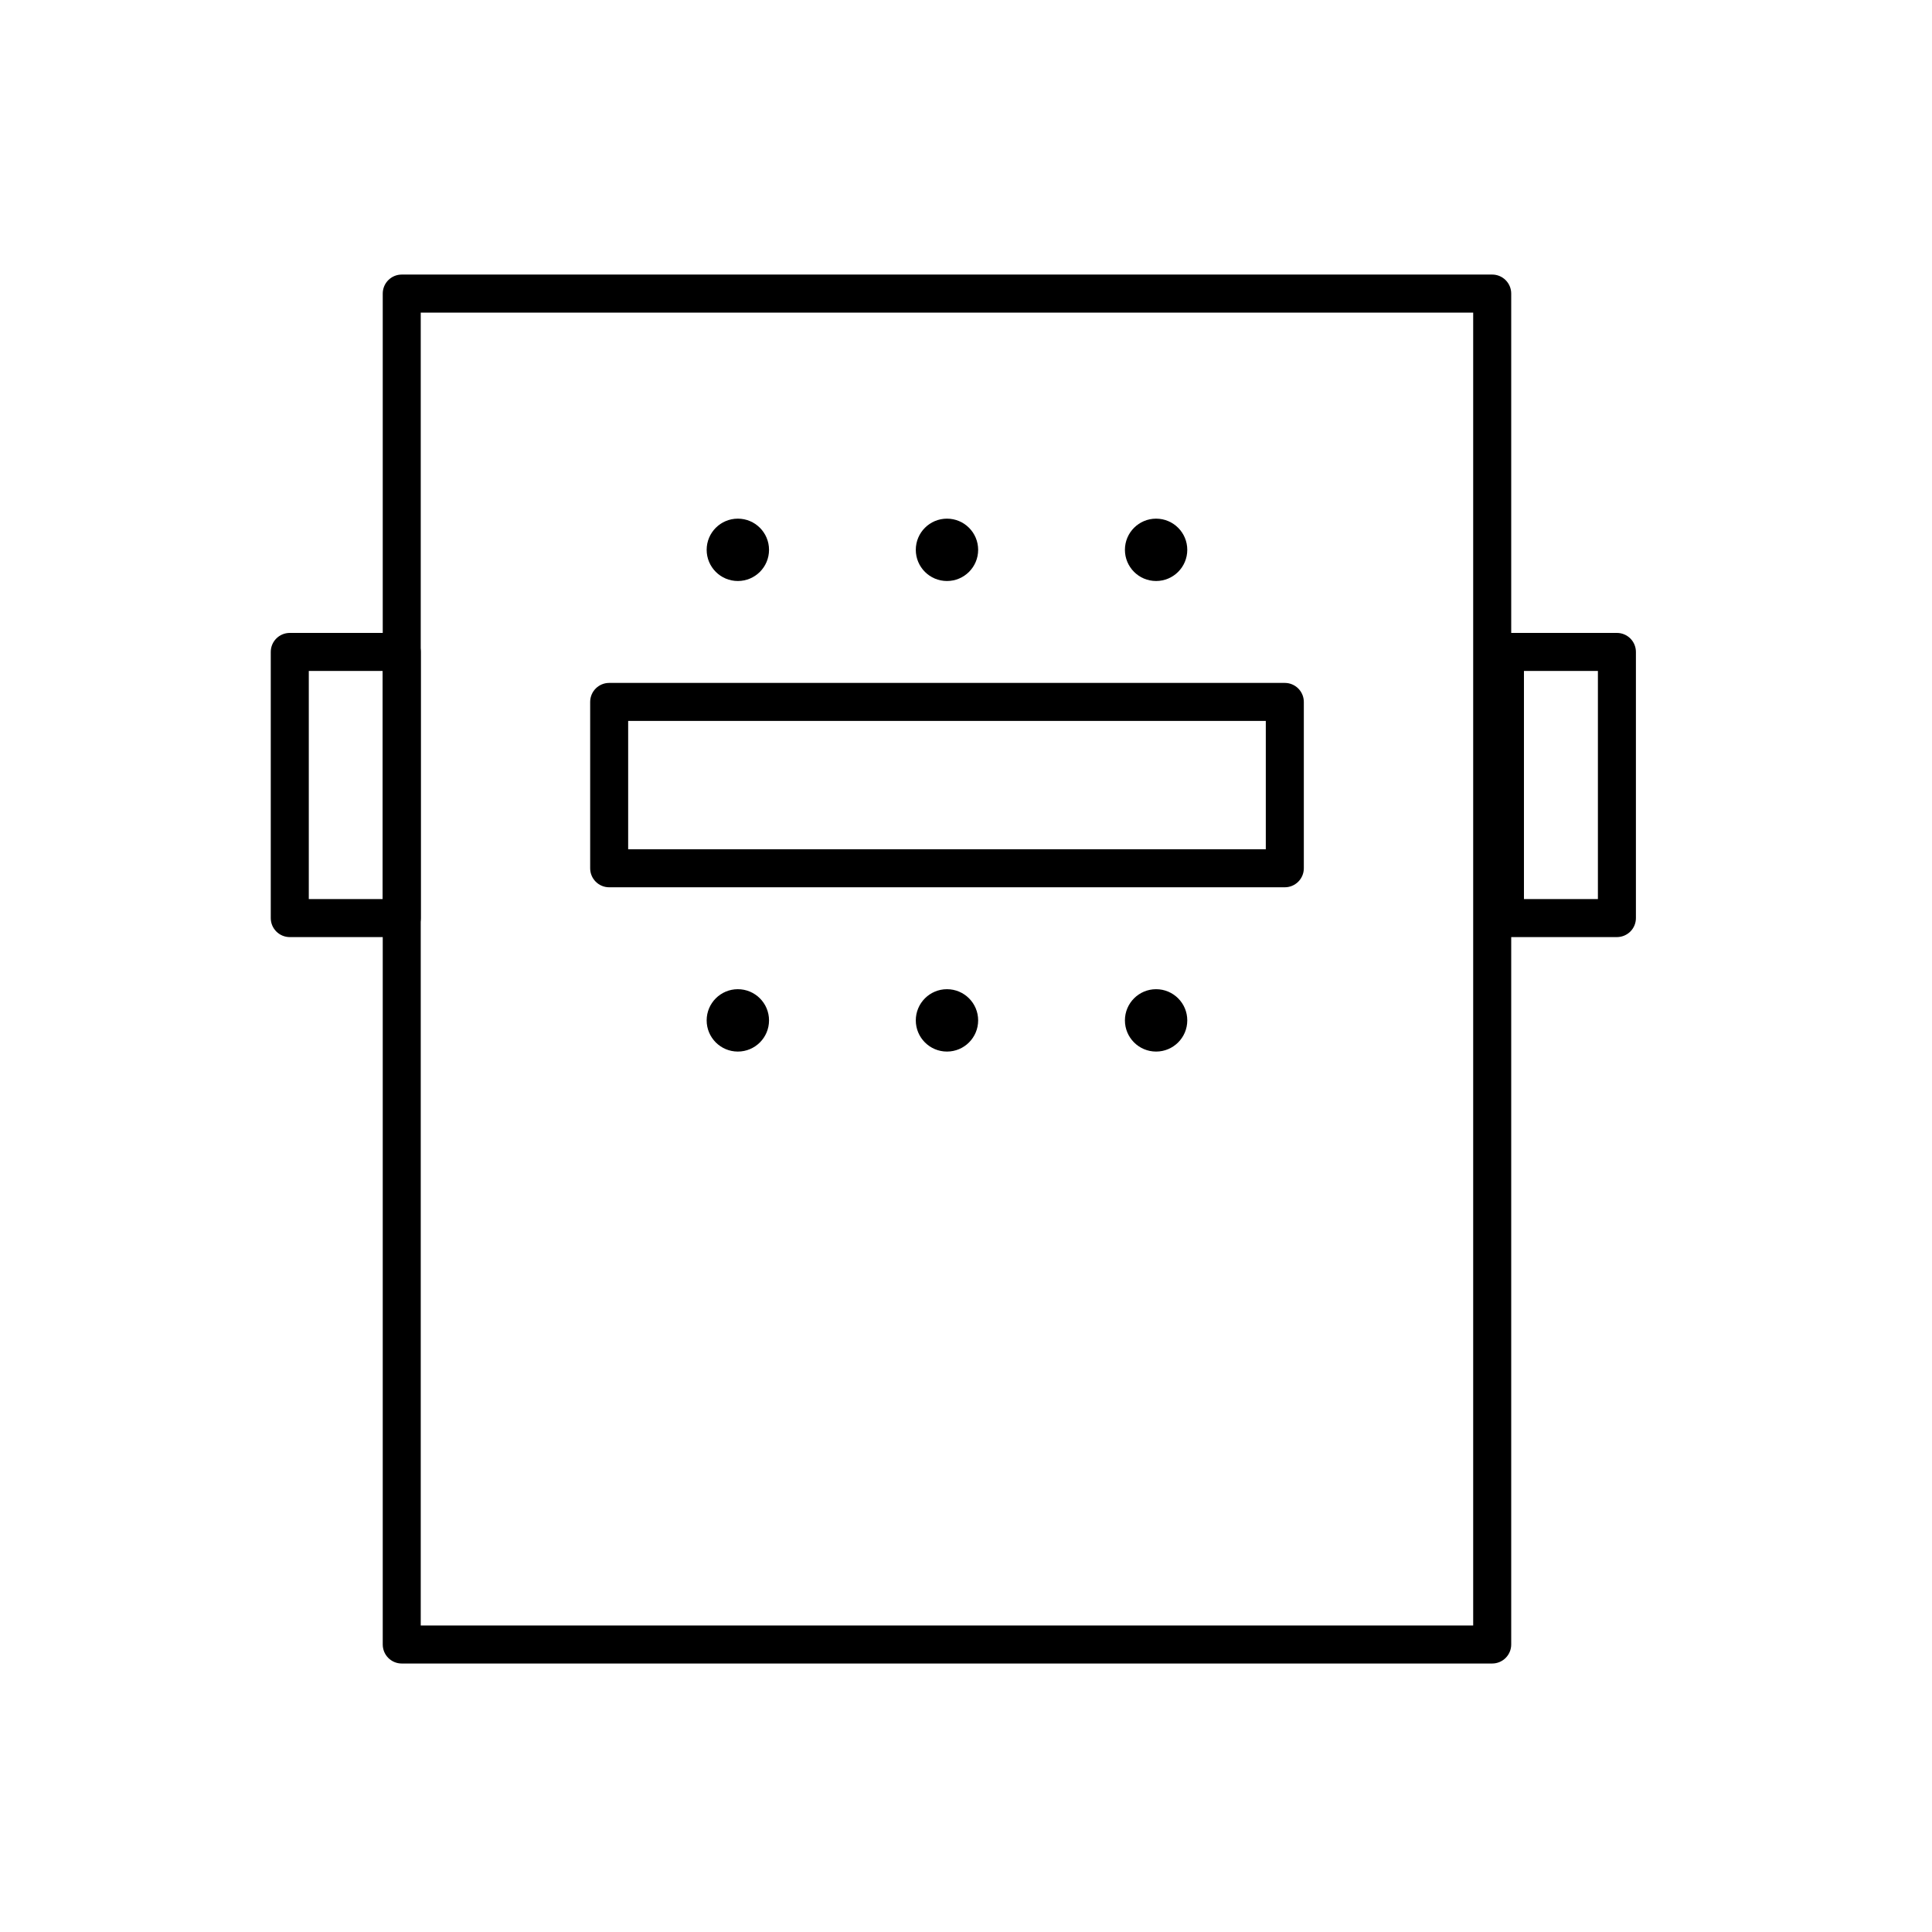 <?xml version="1.0" encoding="UTF-8"?>
<!-- Uploaded to: ICON Repo, www.iconrepo.com, Generator: ICON Repo Mixer Tools -->
<svg fill="#000000" width="800px" height="800px" version="1.1" viewBox="144 144 512 512" xmlns="http://www.w3.org/2000/svg">
 <g>
  <path d="m539.45 584.85h-288.98c-2.785 0-5.039-2.258-5.039-5.039v-358.01c0-2.781 2.254-5.039 5.039-5.039h288.98c1.336 0 2.617 0.531 3.562 1.477 0.945 0.945 1.477 2.227 1.477 3.562v358.01c0 1.336-0.531 2.617-1.477 3.562-0.945 0.945-2.227 1.477-3.562 1.477zm-283.95-10.078h278.91v-347.93h-278.91z"/>
  <path d="m484.49 379.14h-179.05c-2.781 0-5.039-2.254-5.039-5.039v-44.082c0-2.781 2.258-5.039 5.039-5.039h179.05c1.336 0 2.617 0.531 3.562 1.477 0.945 0.945 1.477 2.227 1.477 3.562v44.082c0 1.336-0.531 2.617-1.477 3.562-0.945 0.945-2.227 1.477-3.562 1.477zm-174.02-10.078 168.98 0.004v-34.008h-168.98z"/>
  <path d="m250.47 392.34h-29.676c-2.781 0-5.039-2.254-5.039-5.039v-70.535 0.004c0-2.781 2.258-5.039 5.039-5.039h29.676c1.336 0 2.617 0.531 3.562 1.477 0.945 0.945 1.477 2.227 1.477 3.562v70.535-0.004c0 1.34-0.531 2.621-1.477 3.562-0.945 0.945-2.227 1.477-3.562 1.477zm-24.637-10.078h19.598v-60.457l-19.598 0.004z"/>
  <path d="m572.5 392.34h-29.676c-2.781 0-5.039-2.254-5.039-5.039v-70.535 0.004c0-2.781 2.258-5.039 5.039-5.039h29.676c1.336 0 2.617 0.531 3.562 1.477 0.945 0.945 1.473 2.227 1.473 3.562v70.535-0.004c0 1.34-0.527 2.621-1.473 3.562-0.945 0.945-2.227 1.477-3.562 1.477zm-24.637-10.078h19.598v-60.457l-19.598 0.004z"/>
  <path d="m403.22 289.71c0 4.562-3.699 8.262-8.262 8.262s-8.262-3.699-8.262-8.262 3.699-8.262 8.262-8.262 8.262 3.699 8.262 8.262"/>
  <path d="m458.64 289.71c0 4.562-3.699 8.262-8.262 8.262s-8.262-3.699-8.262-8.262 3.699-8.262 8.262-8.262 8.262 3.699 8.262 8.262"/>
  <path d="m347.8 289.71c0 4.562-3.699 8.262-8.262 8.262-4.566 0-8.266-3.699-8.266-8.262s3.699-8.262 8.266-8.262c4.562 0 8.262 3.699 8.262 8.262"/>
  <path d="m403.22 414.41c0 4.566-3.699 8.266-8.262 8.266s-8.262-3.699-8.262-8.266c0-4.562 3.699-8.262 8.262-8.262s8.262 3.699 8.262 8.262"/>
  <path d="m458.64 414.41c0 4.566-3.699 8.266-8.262 8.266s-8.262-3.699-8.262-8.266c0-4.562 3.699-8.262 8.262-8.262s8.262 3.699 8.262 8.262"/>
  <path d="m347.8 414.41c0 4.566-3.699 8.266-8.262 8.266-4.566 0-8.266-3.699-8.266-8.266 0-4.562 3.699-8.262 8.266-8.262 4.562 0 8.262 3.699 8.262 8.262"/>
 </g>
</svg>